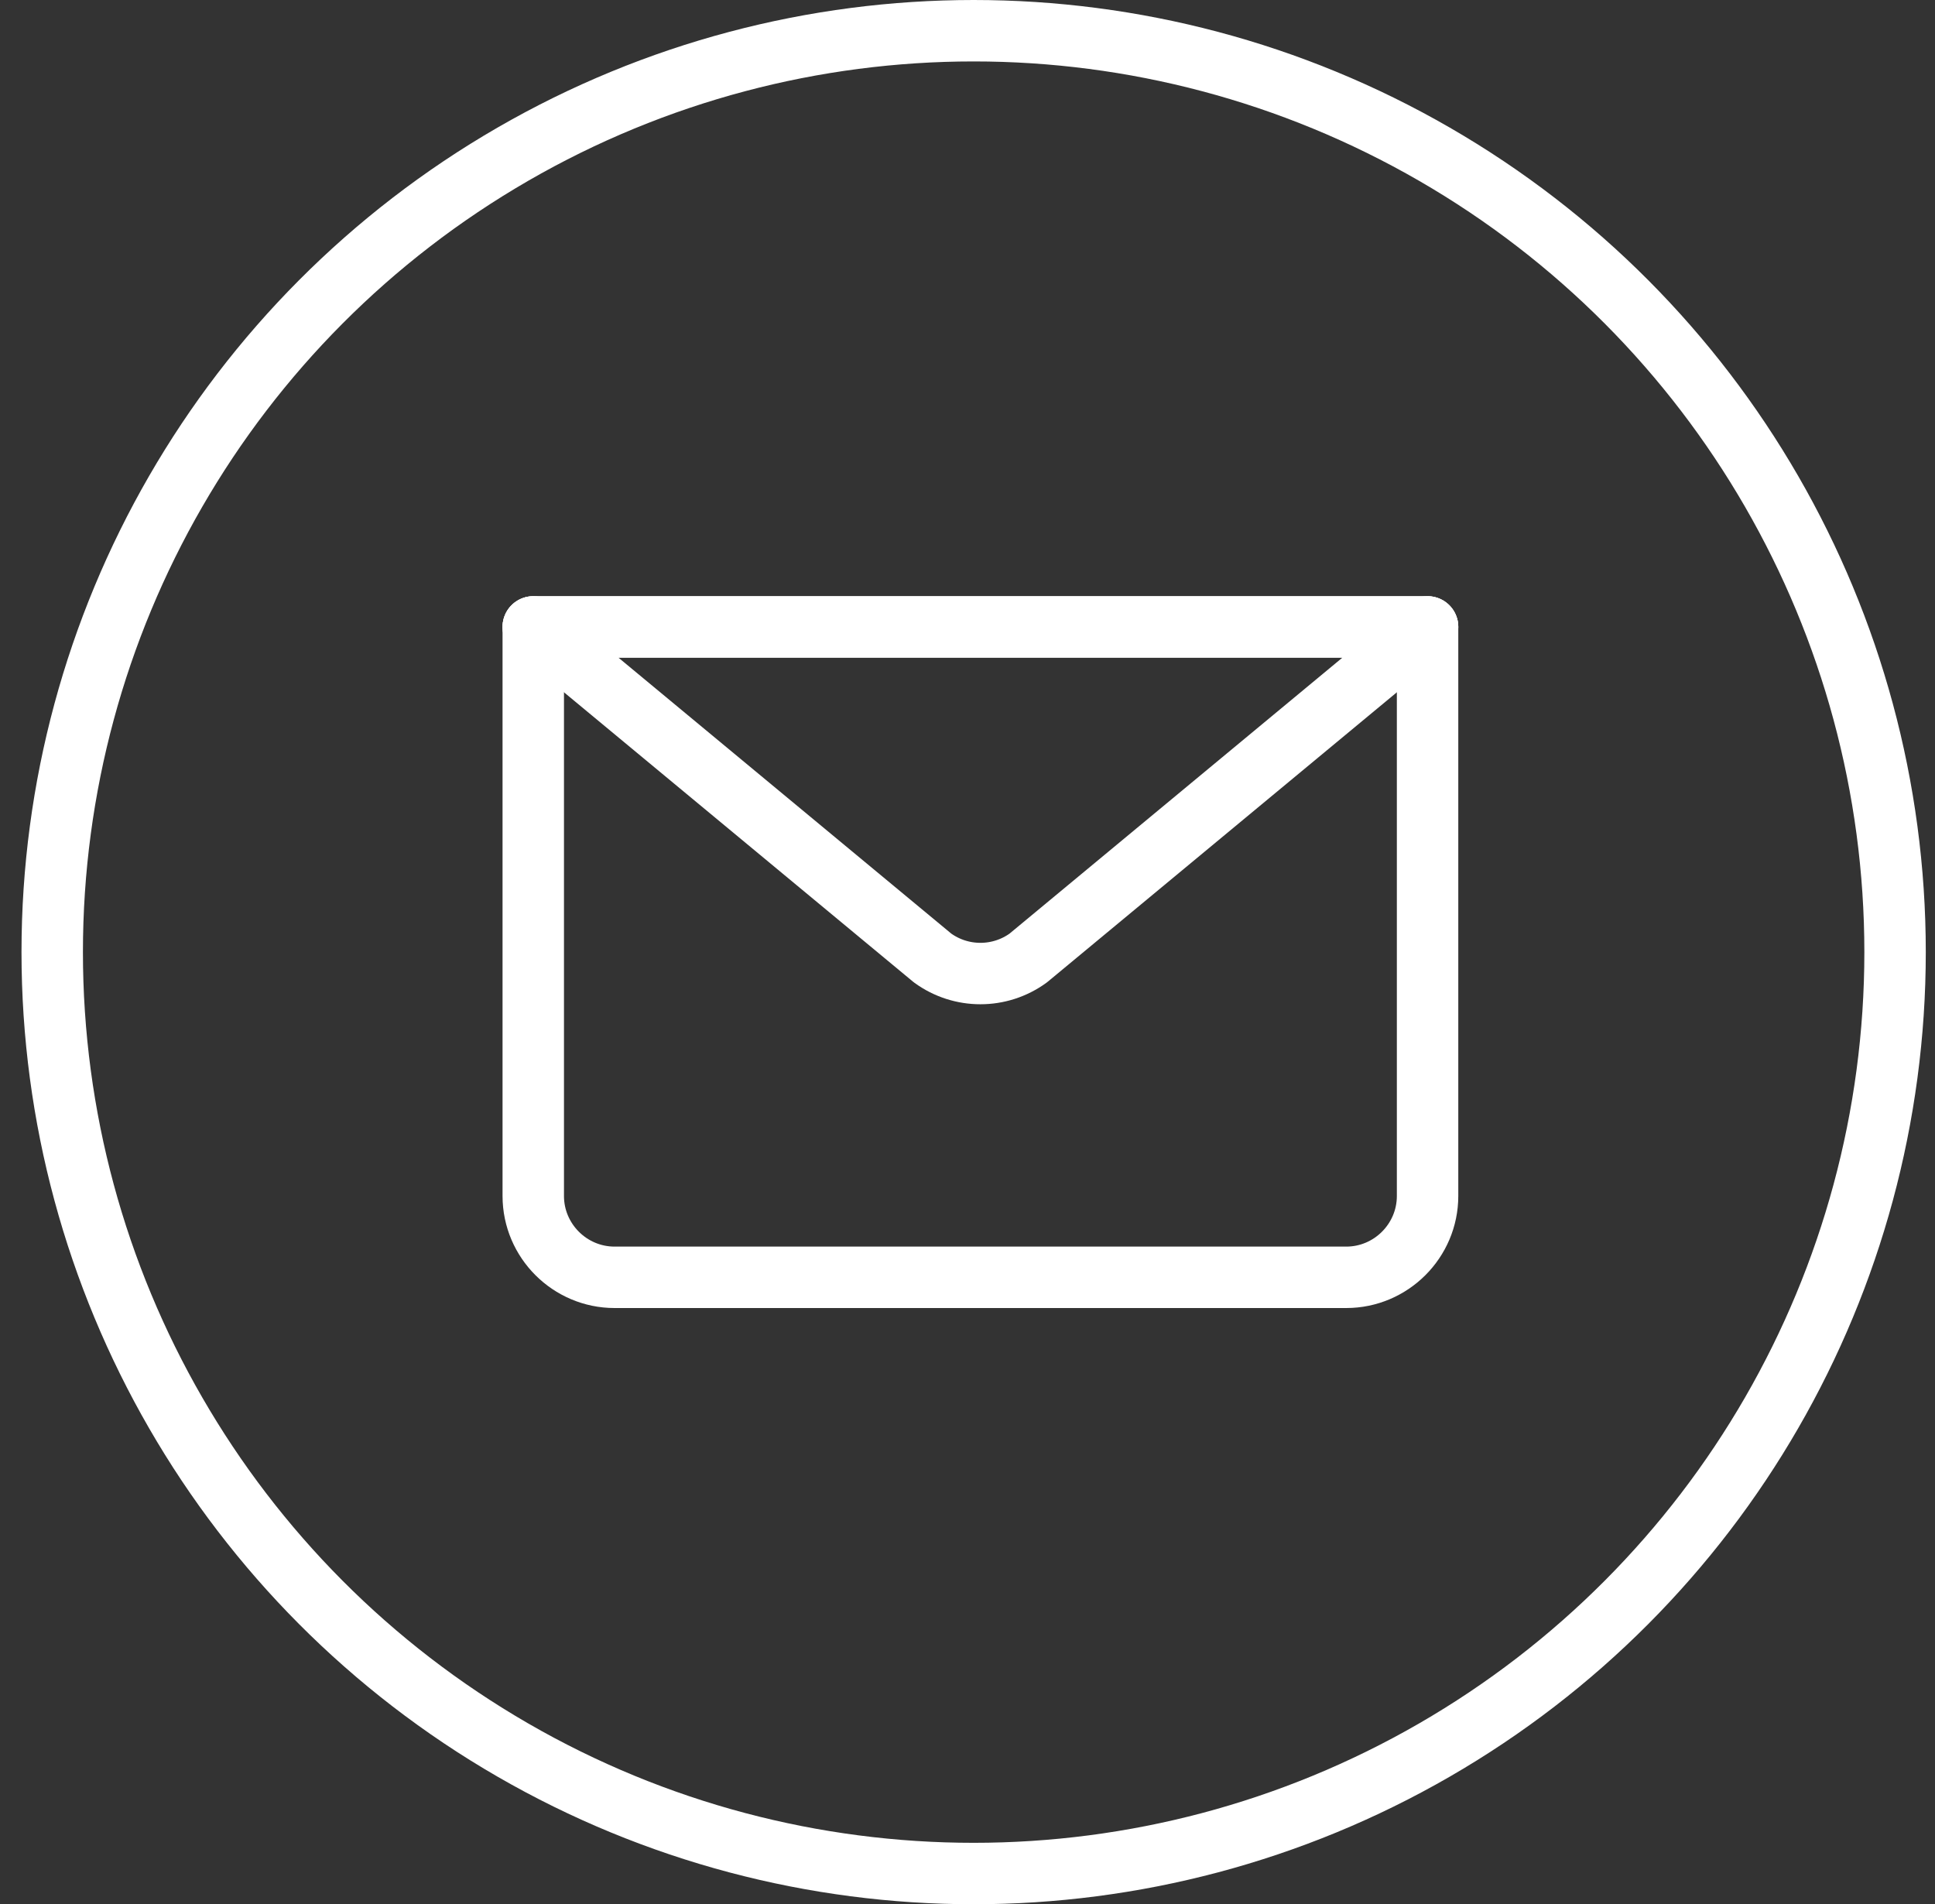 <?xml version="1.0" encoding="UTF-8"?>
<svg width="63px" height="62px" viewBox="0 0 63 62" version="1.1" xmlns="http://www.w3.org/2000/svg" xmlns:xlink="http://www.w3.org/1999/xlink">
    <rect x="0" y="0" width="63" height="62" fill="#333333" stroke="none"/>
    <!-- Generator: Sketch 57.1 (83088) - https://sketch.com -->
    <title>mail_icon</title>
    <desc>Created with Sketch.</desc>
    <g id="Footers" stroke="none" stroke-width="1" fill="none" fill-rule="evenodd">
        <g id="mail_icon" transform="translate(1.7, 1)" stroke="#FFFFFF" stroke-width="2">
            <circle id="Oval" cx="30" cy="30" r="30"></circle>
            <path d="M44.779,19.412 L44.779,37.941 C44.779,39.397 43.588,40.588 42.132,40.588 L18.309,40.588 C16.853,40.588 15.662,39.397 15.662,37.941 L15.662,19.412" id="Stroke-1" stroke-linecap="round" stroke-linejoin="round"></path>
            <path d="M44.779,19.412 L31.777,30.192 C30.849,30.866 29.592,30.866 28.664,30.192 L15.662,19.412 L44.779,19.412 Z" id="Stroke-3" stroke-linecap="round" stroke-linejoin="round"></path>
            <path d="M15.662,19.412 L44.779,19.412" id="Stroke-5" stroke-linecap="round" stroke-linejoin="round"></path>
        </g>
    </g>
</svg>
